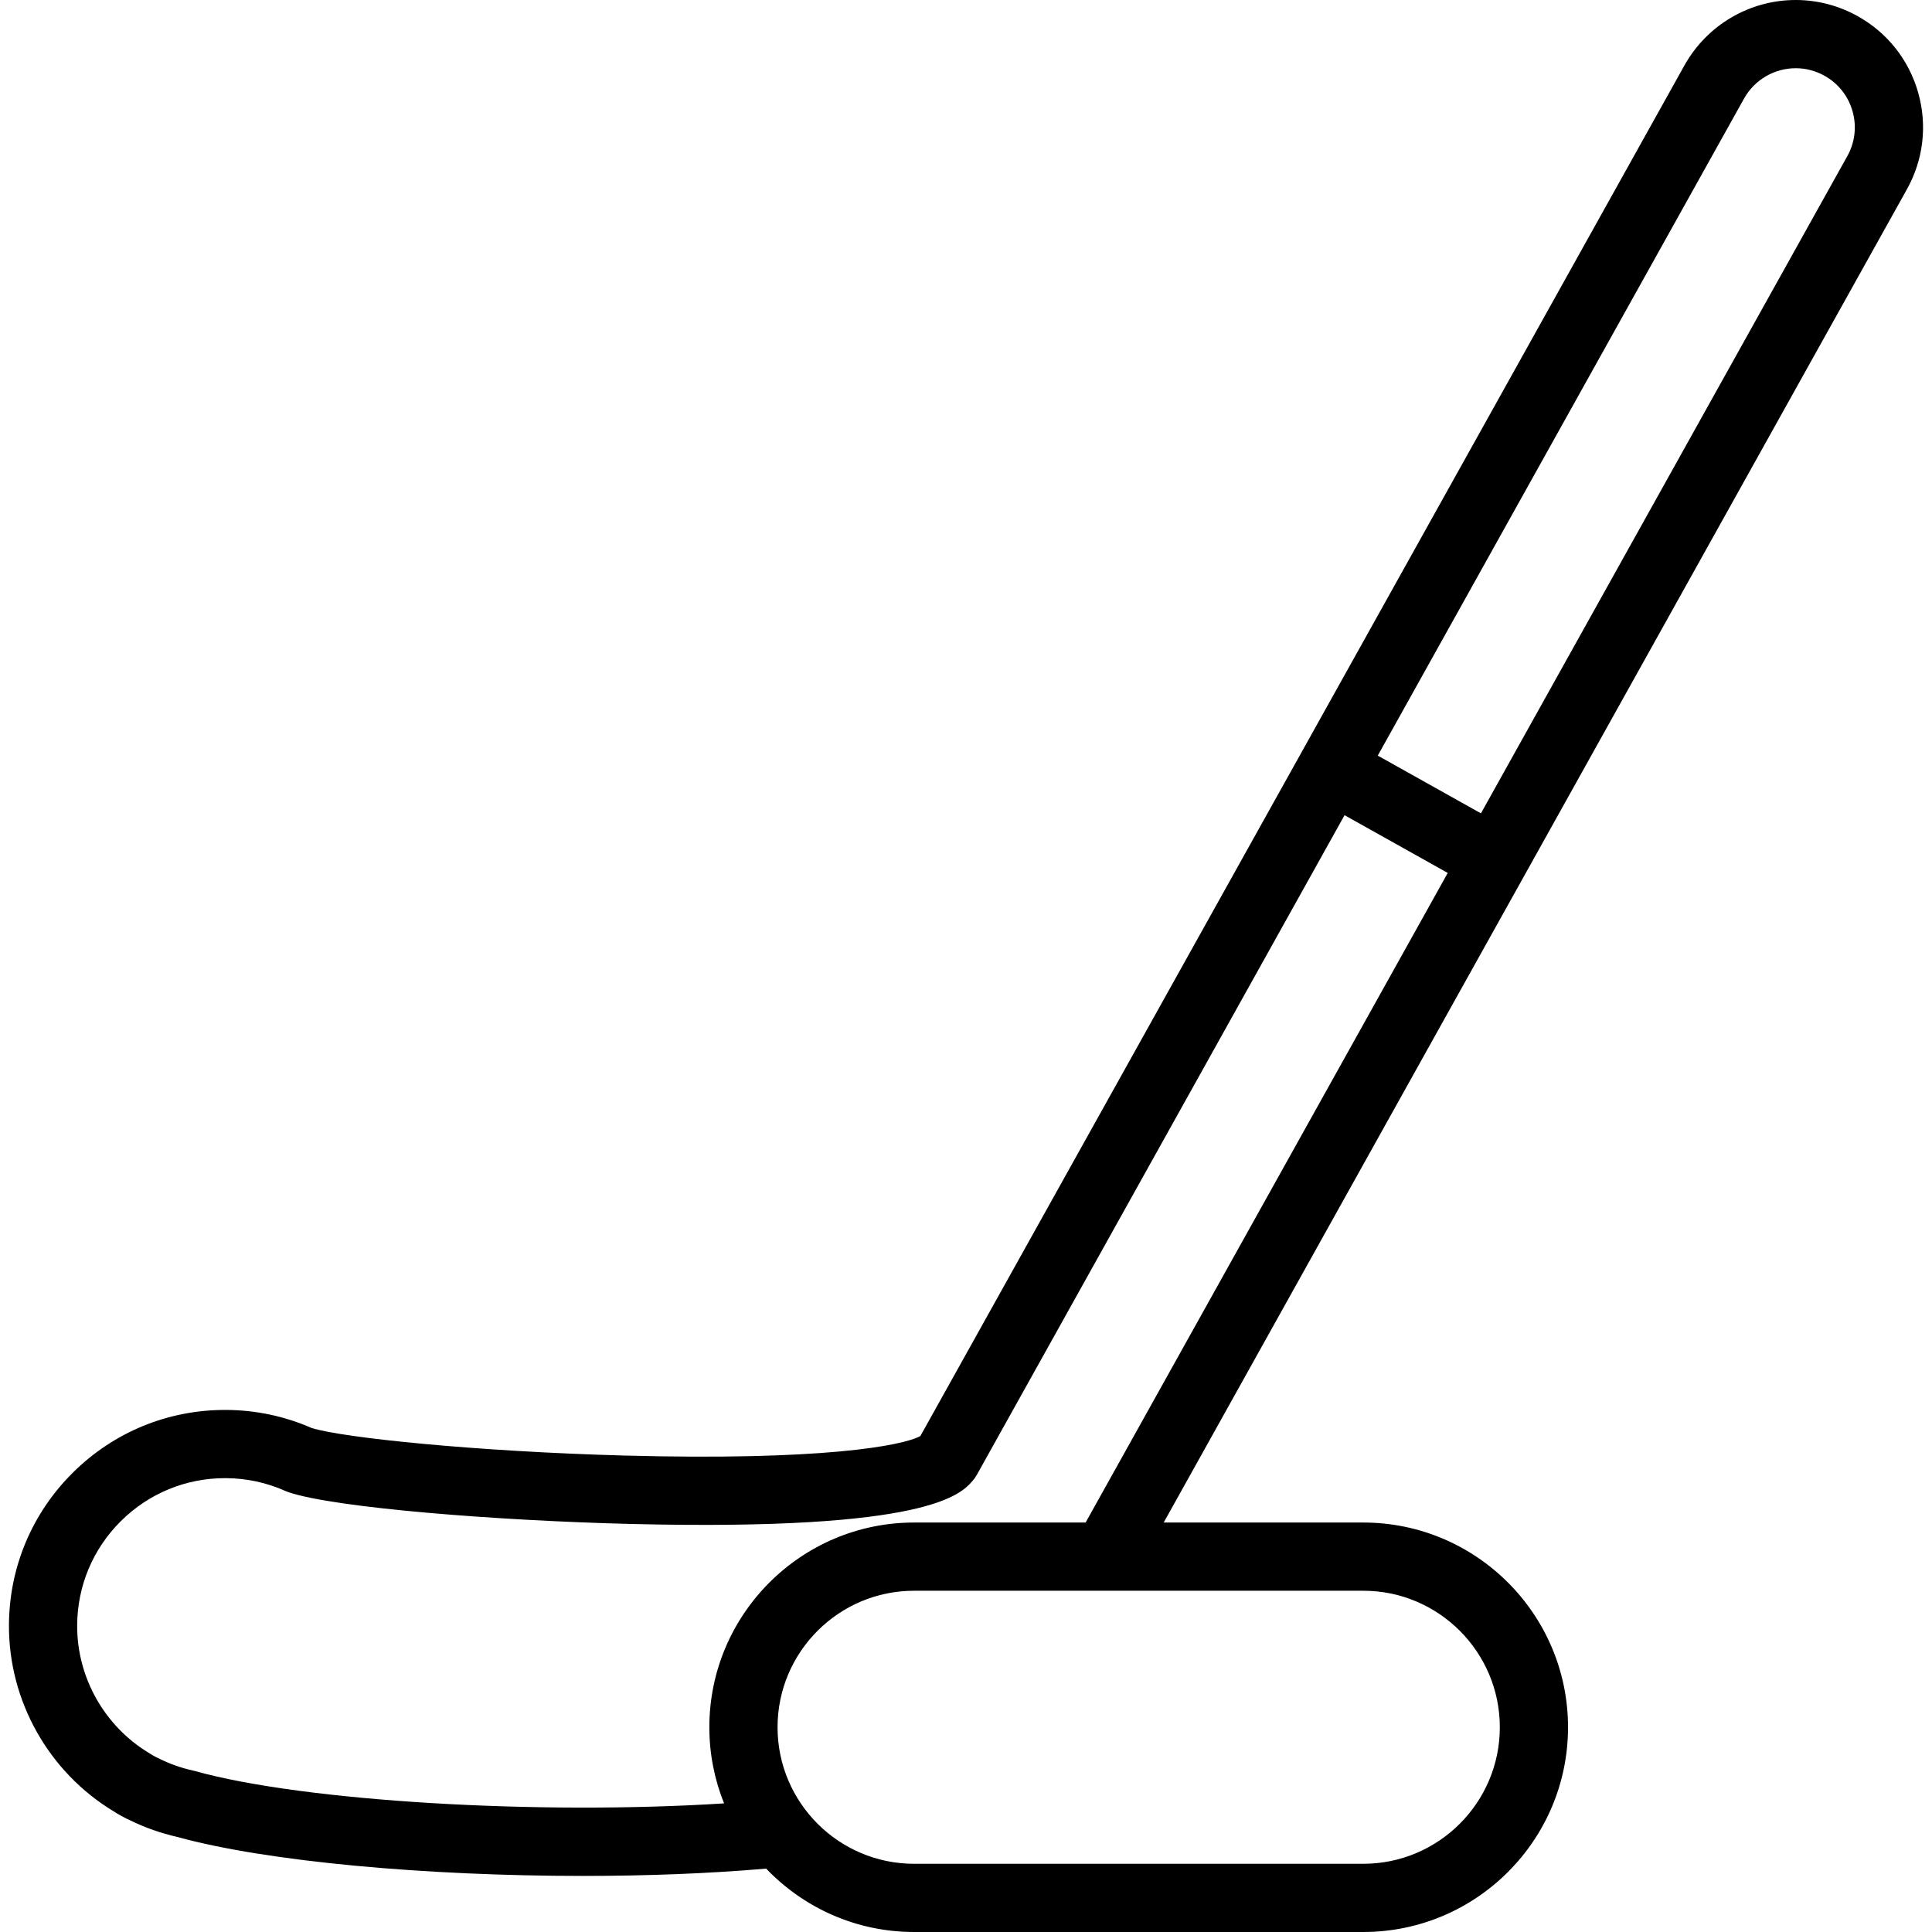<?xml version="1.0" encoding="iso-8859-1"?>
<!-- Uploaded to: SVG Repo, www.svgrepo.com, Generator: SVG Repo Mixer Tools -->
<svg fill="#000000" height="800px" width="800px" version="1.1" id="Layer_1" xmlns="http://www.w3.org/2000/svg" xmlns:xlink="http://www.w3.org/1999/xlink" 
	 viewBox="0 0 512.002 512.002" xml:space="preserve">
<g>
	<g>
		<path d="M505.317,50.234c4.404-7.865,5.48-16.975,3.032-25.649c-2.449-8.672-8.129-15.874-15.99-20.273
			C487.327,1.49,481.634,0,475.893,0c-12.213,0-23.503,6.617-29.473,17.286l-101.478,182.04L243.907,380.567
			c-4.736,2.591-26.153,6.597-78.648,5.164c-38.713-1.056-74.277-4.665-82.69-7.303c-7.174-3.135-14.79-4.742-22.647-4.78h-0.271
			c-15.201,0-29.509,5.886-40.314,16.593c-10.87,10.769-16.895,25.13-16.965,40.434c-0.092,20.06,10.517,38.937,27.704,49.323
			c1.244,0.821,2.689,1.61,4.405,2.408c3.989,1.955,8.22,3.442,12.585,4.424c23.699,6.548,66.059,10.311,107.414,10.311
			c16.801,0,33.419-0.629,48.566-1.937c9.885,10.338,23.795,16.797,39.193,16.797h119.05c29.917,0,54.256-24.338,54.256-54.256
			c0-29.917-24.338-54.256-54.256-54.256h-52.897l95.457-171.233L505.317,50.234z M361.29,421.566
			c19.949,0,36.179,16.23,36.179,36.179c0,19.949-16.23,36.179-36.179,36.179H242.24c-19.949,0-36.179-16.23-36.179-36.179
			s16.23-36.179,36.179-36.179H361.29z M287.7,403.489h-45.46c-29.917,0-54.256,24.338-54.256,54.256
			c0,7.127,1.394,13.93,3.903,20.171c-48.864,3.125-111.177-0.482-140.206-8.565c-0.159-0.045-0.321-0.084-0.482-0.122
			c-3.071-0.676-6.043-1.715-8.831-3.09c-0.067-0.033-0.135-0.065-0.202-0.096c-1.257-0.581-1.913-0.983-2.191-1.173
			c-0.136-0.092-0.276-0.181-0.416-0.265c-11.851-7.097-19.174-20.066-19.11-33.849c0.048-10.474,4.172-20.303,11.612-27.675
			c7.396-7.327,17.188-11.356,27.591-11.356h0.184c5.491,0.026,10.807,1.171,15.802,3.403c0.253,0.113,0.512,0.215,0.775,0.304
			c12.353,4.206,56.005,7.594,91.07,8.439c78.809,1.902,87.204-7.873,90.361-11.553c0.394-0.459,0.741-0.956,1.035-1.485
			l97.443-174.8l27.344,15.303L287.7,403.489z M365.125,200.245L462.202,26.1c2.769-4.948,8.016-8.023,13.691-8.023
			c2.653,0,5.291,0.692,7.632,2.005c3.652,2.043,6.288,5.387,7.425,9.413s0.638,8.255-1.415,11.923l-97.068,174.128L365.125,200.245
			z"/>
	</g>
</g>
</svg>